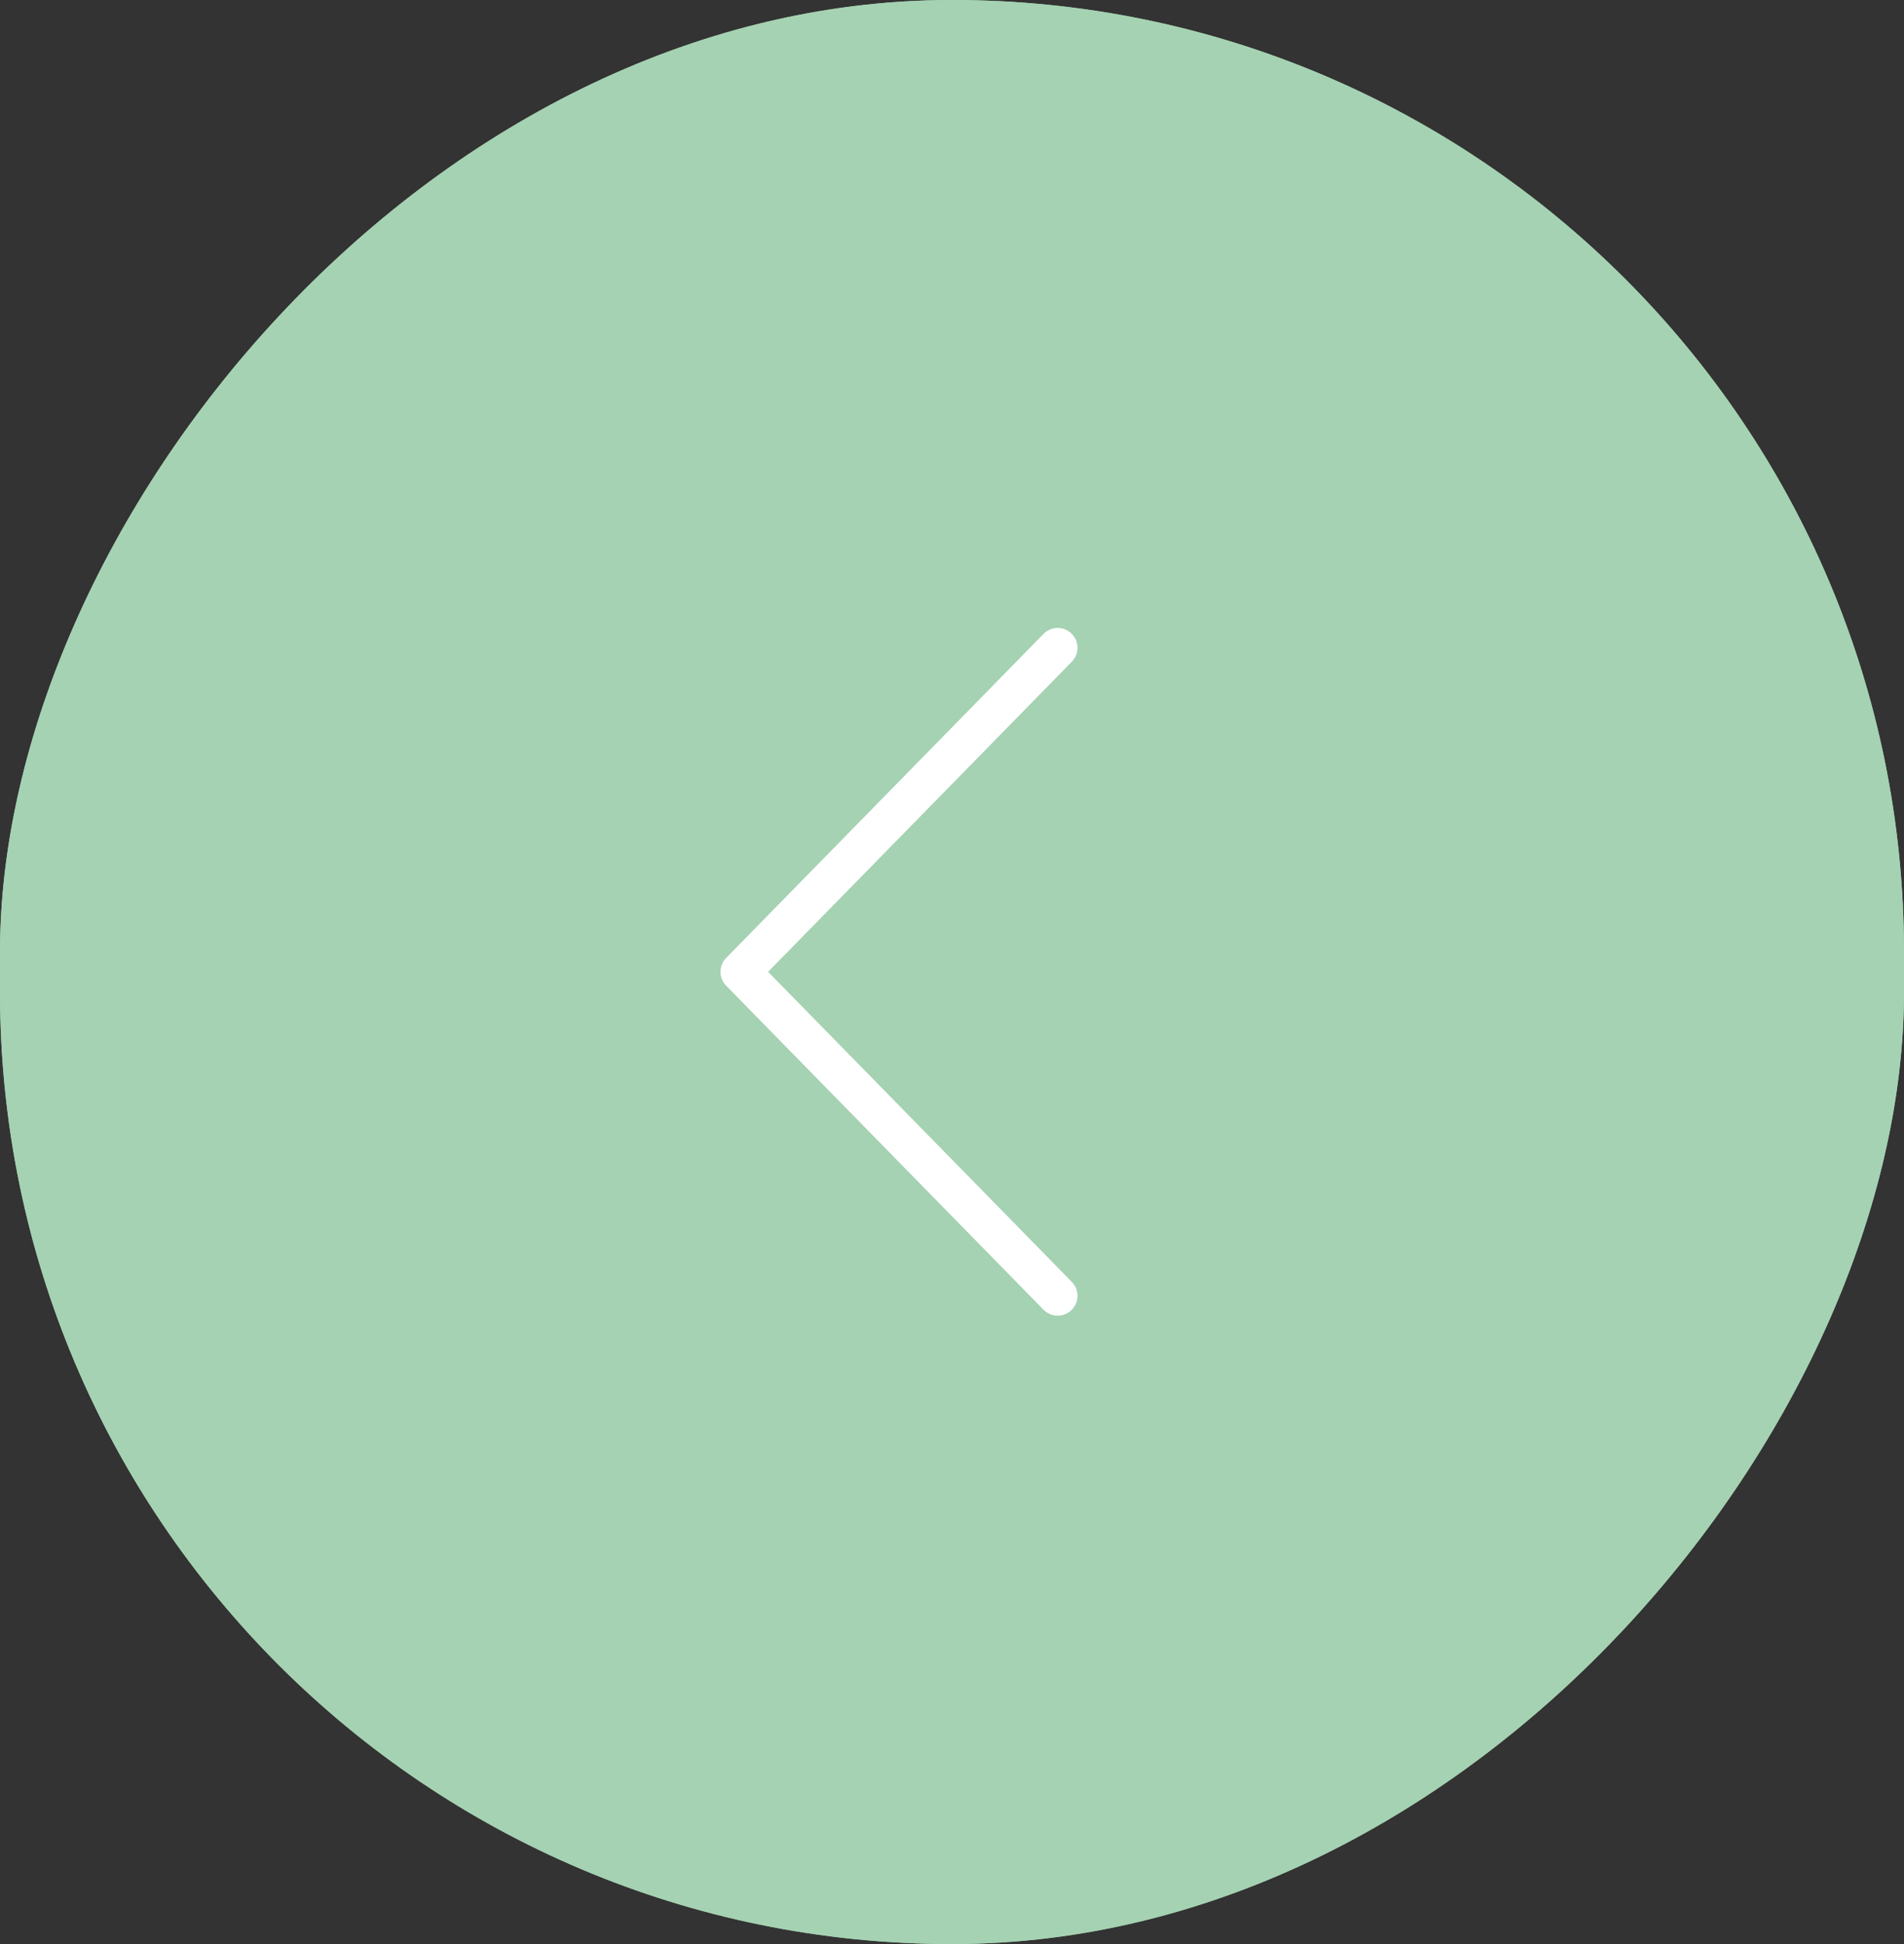 <svg width="48" height="49" viewBox="0 0 48 49" fill="none" xmlns="http://www.w3.org/2000/svg">
<rect x="0" y="0" width="48" height="49" fill="#333333" stroke="none"/>
<rect width="48" height="49" rx="24" transform="matrix(-1 -8.74228e-08 -8.74228e-08 1 48 0)" fill="#A5D2B2"/>
<rect width="48" height="49" rx="24" transform="matrix(-1 -8.74228e-08 -8.74228e-08 1 48 0)" fill="#A5D2B2"/>
<path d="M26.664 32.661L18.664 24.495L26.664 16.328" stroke="white" stroke-linecap="round" stroke-linejoin="round"/>
</svg>
